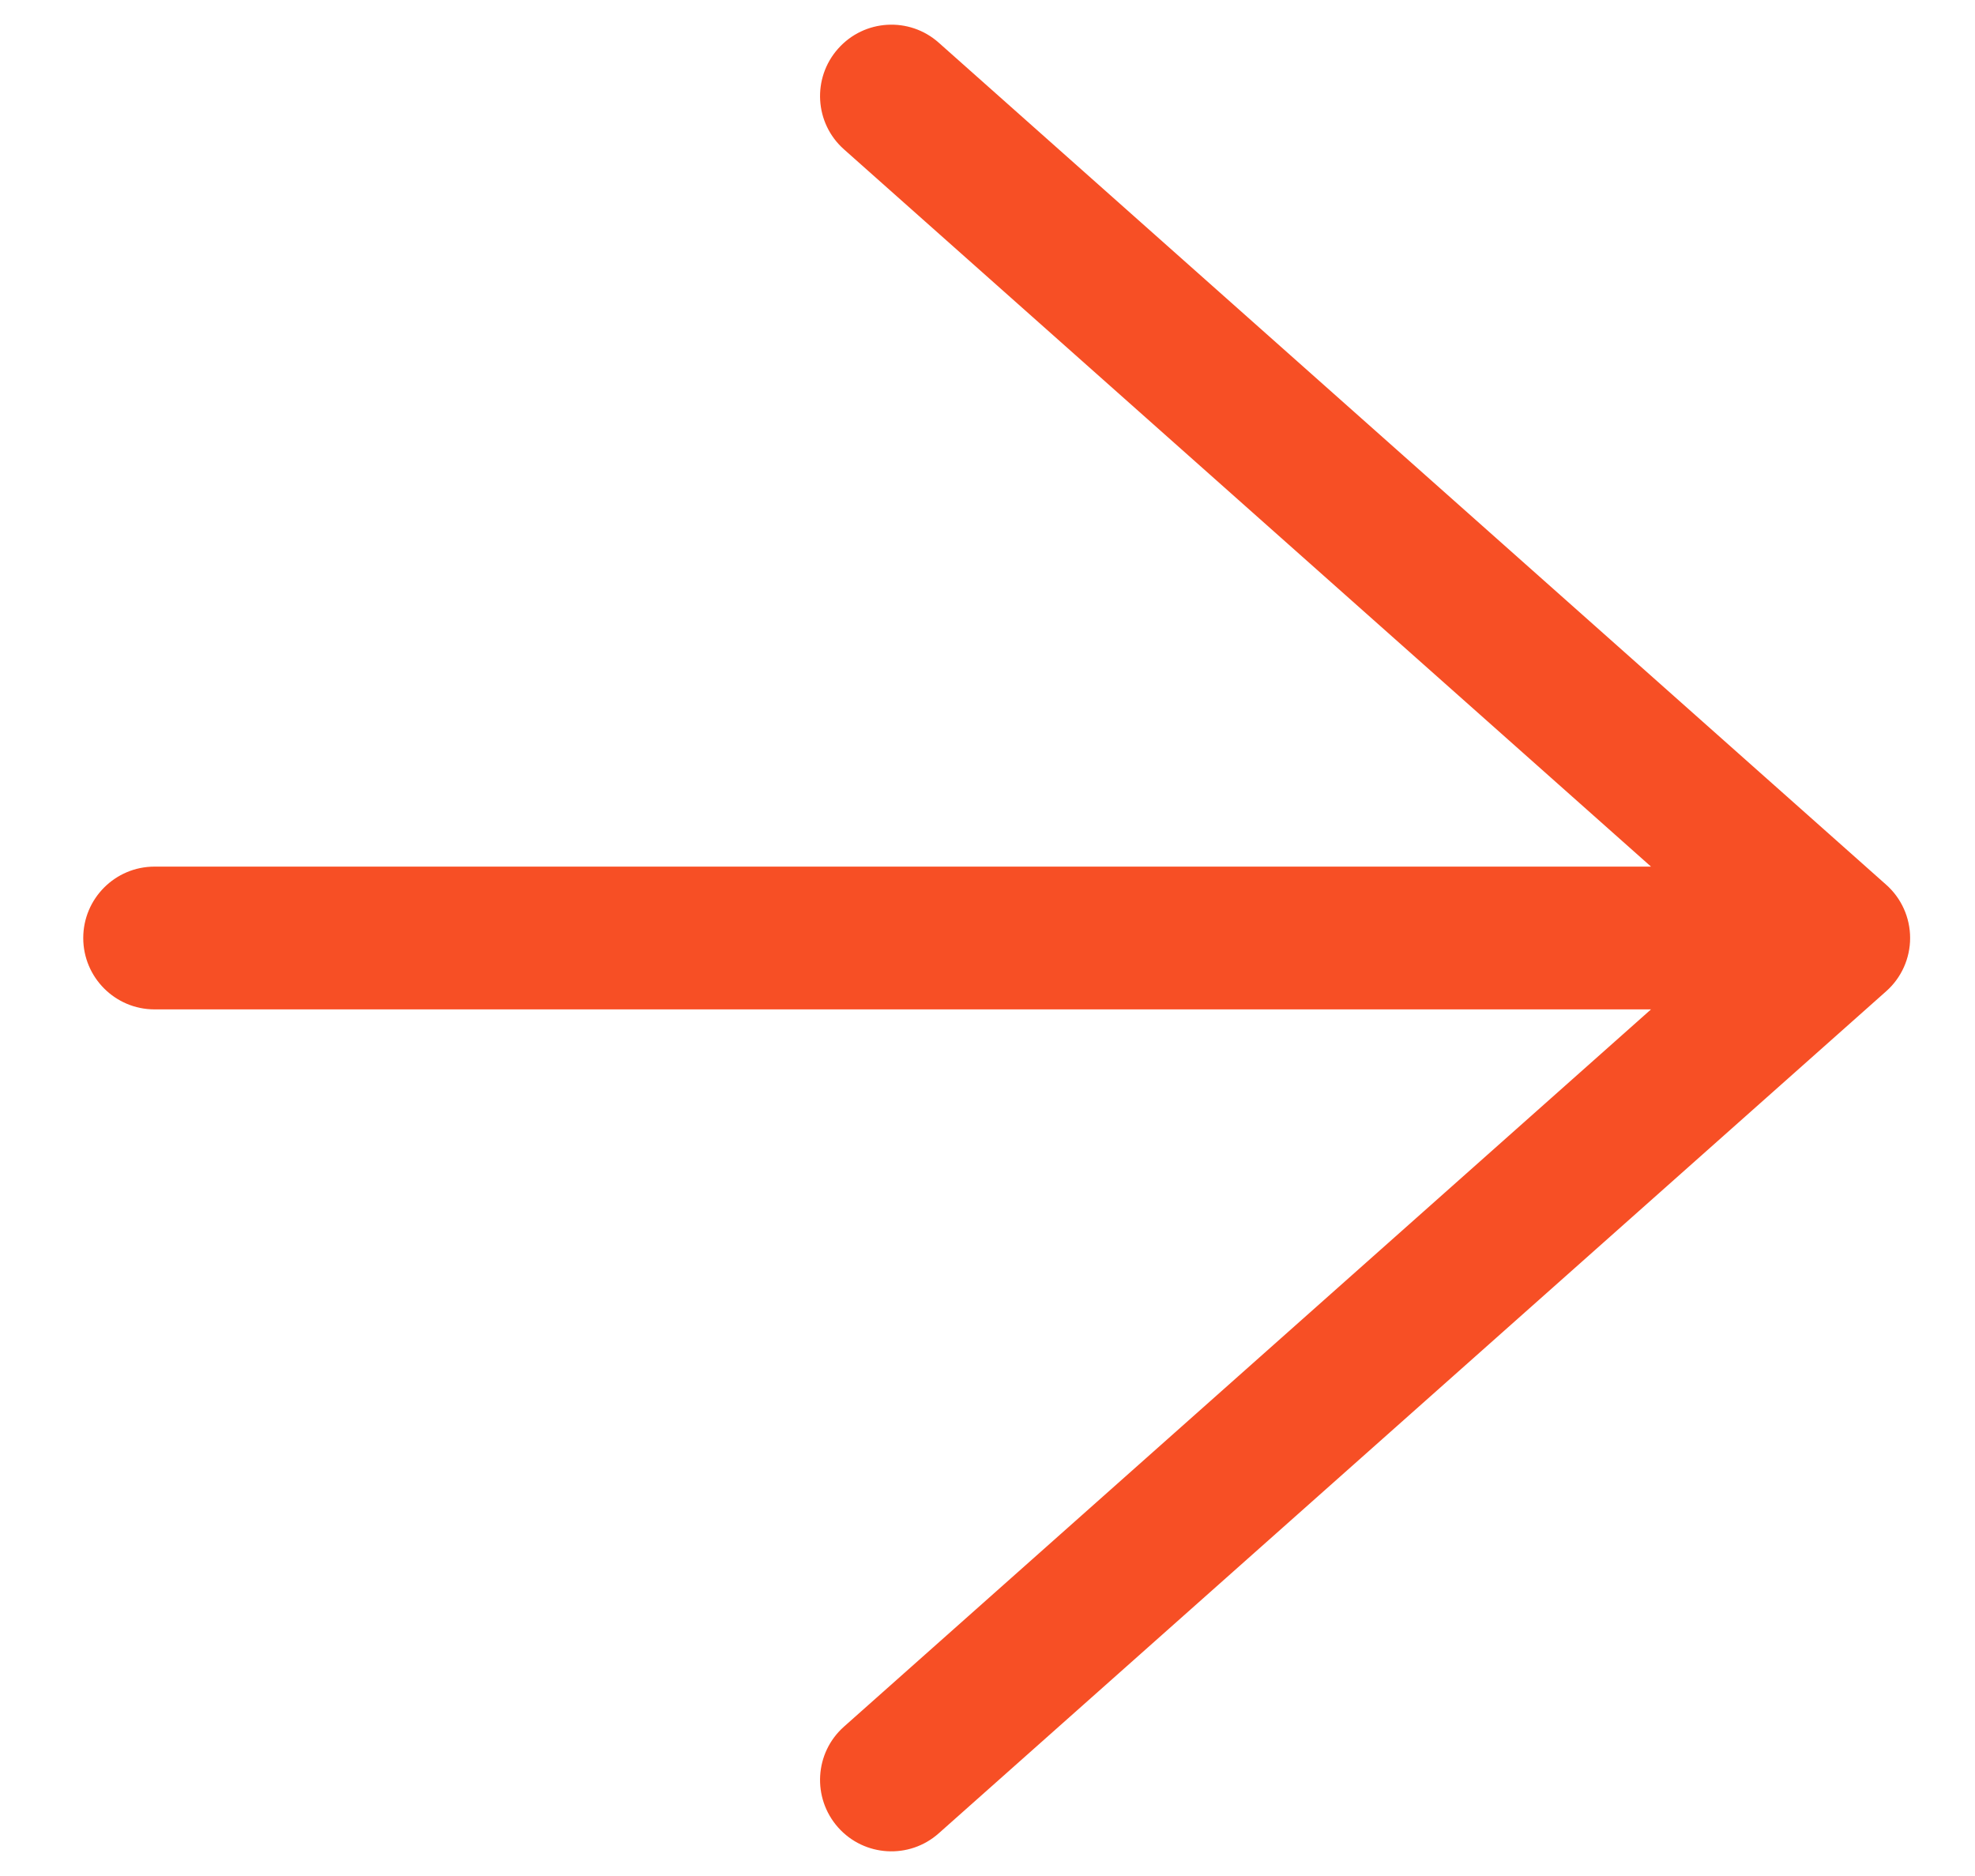<svg width="20" height="19" viewBox="0 0 20 19" fill="none" xmlns="http://www.w3.org/2000/svg">
<path fill-rule="evenodd" clip-rule="evenodd" d="M8.487 0.493C8.752 0.194 9.209 0.167 9.507 0.433L19.1 8.96C19.255 9.097 19.343 9.294 19.343 9.5C19.343 9.706 19.255 9.903 19.1 10.04L9.507 18.567C9.209 18.833 8.752 18.806 8.487 18.508C8.222 18.209 8.248 17.752 8.547 17.487L16.719 10.223H1.565C1.166 10.223 0.843 9.899 0.843 9.5C0.843 9.101 1.166 8.777 1.565 8.777H16.719L8.547 1.513C8.248 1.248 8.222 0.791 8.487 0.493Z" fill="#F74F25"/>
</svg>
